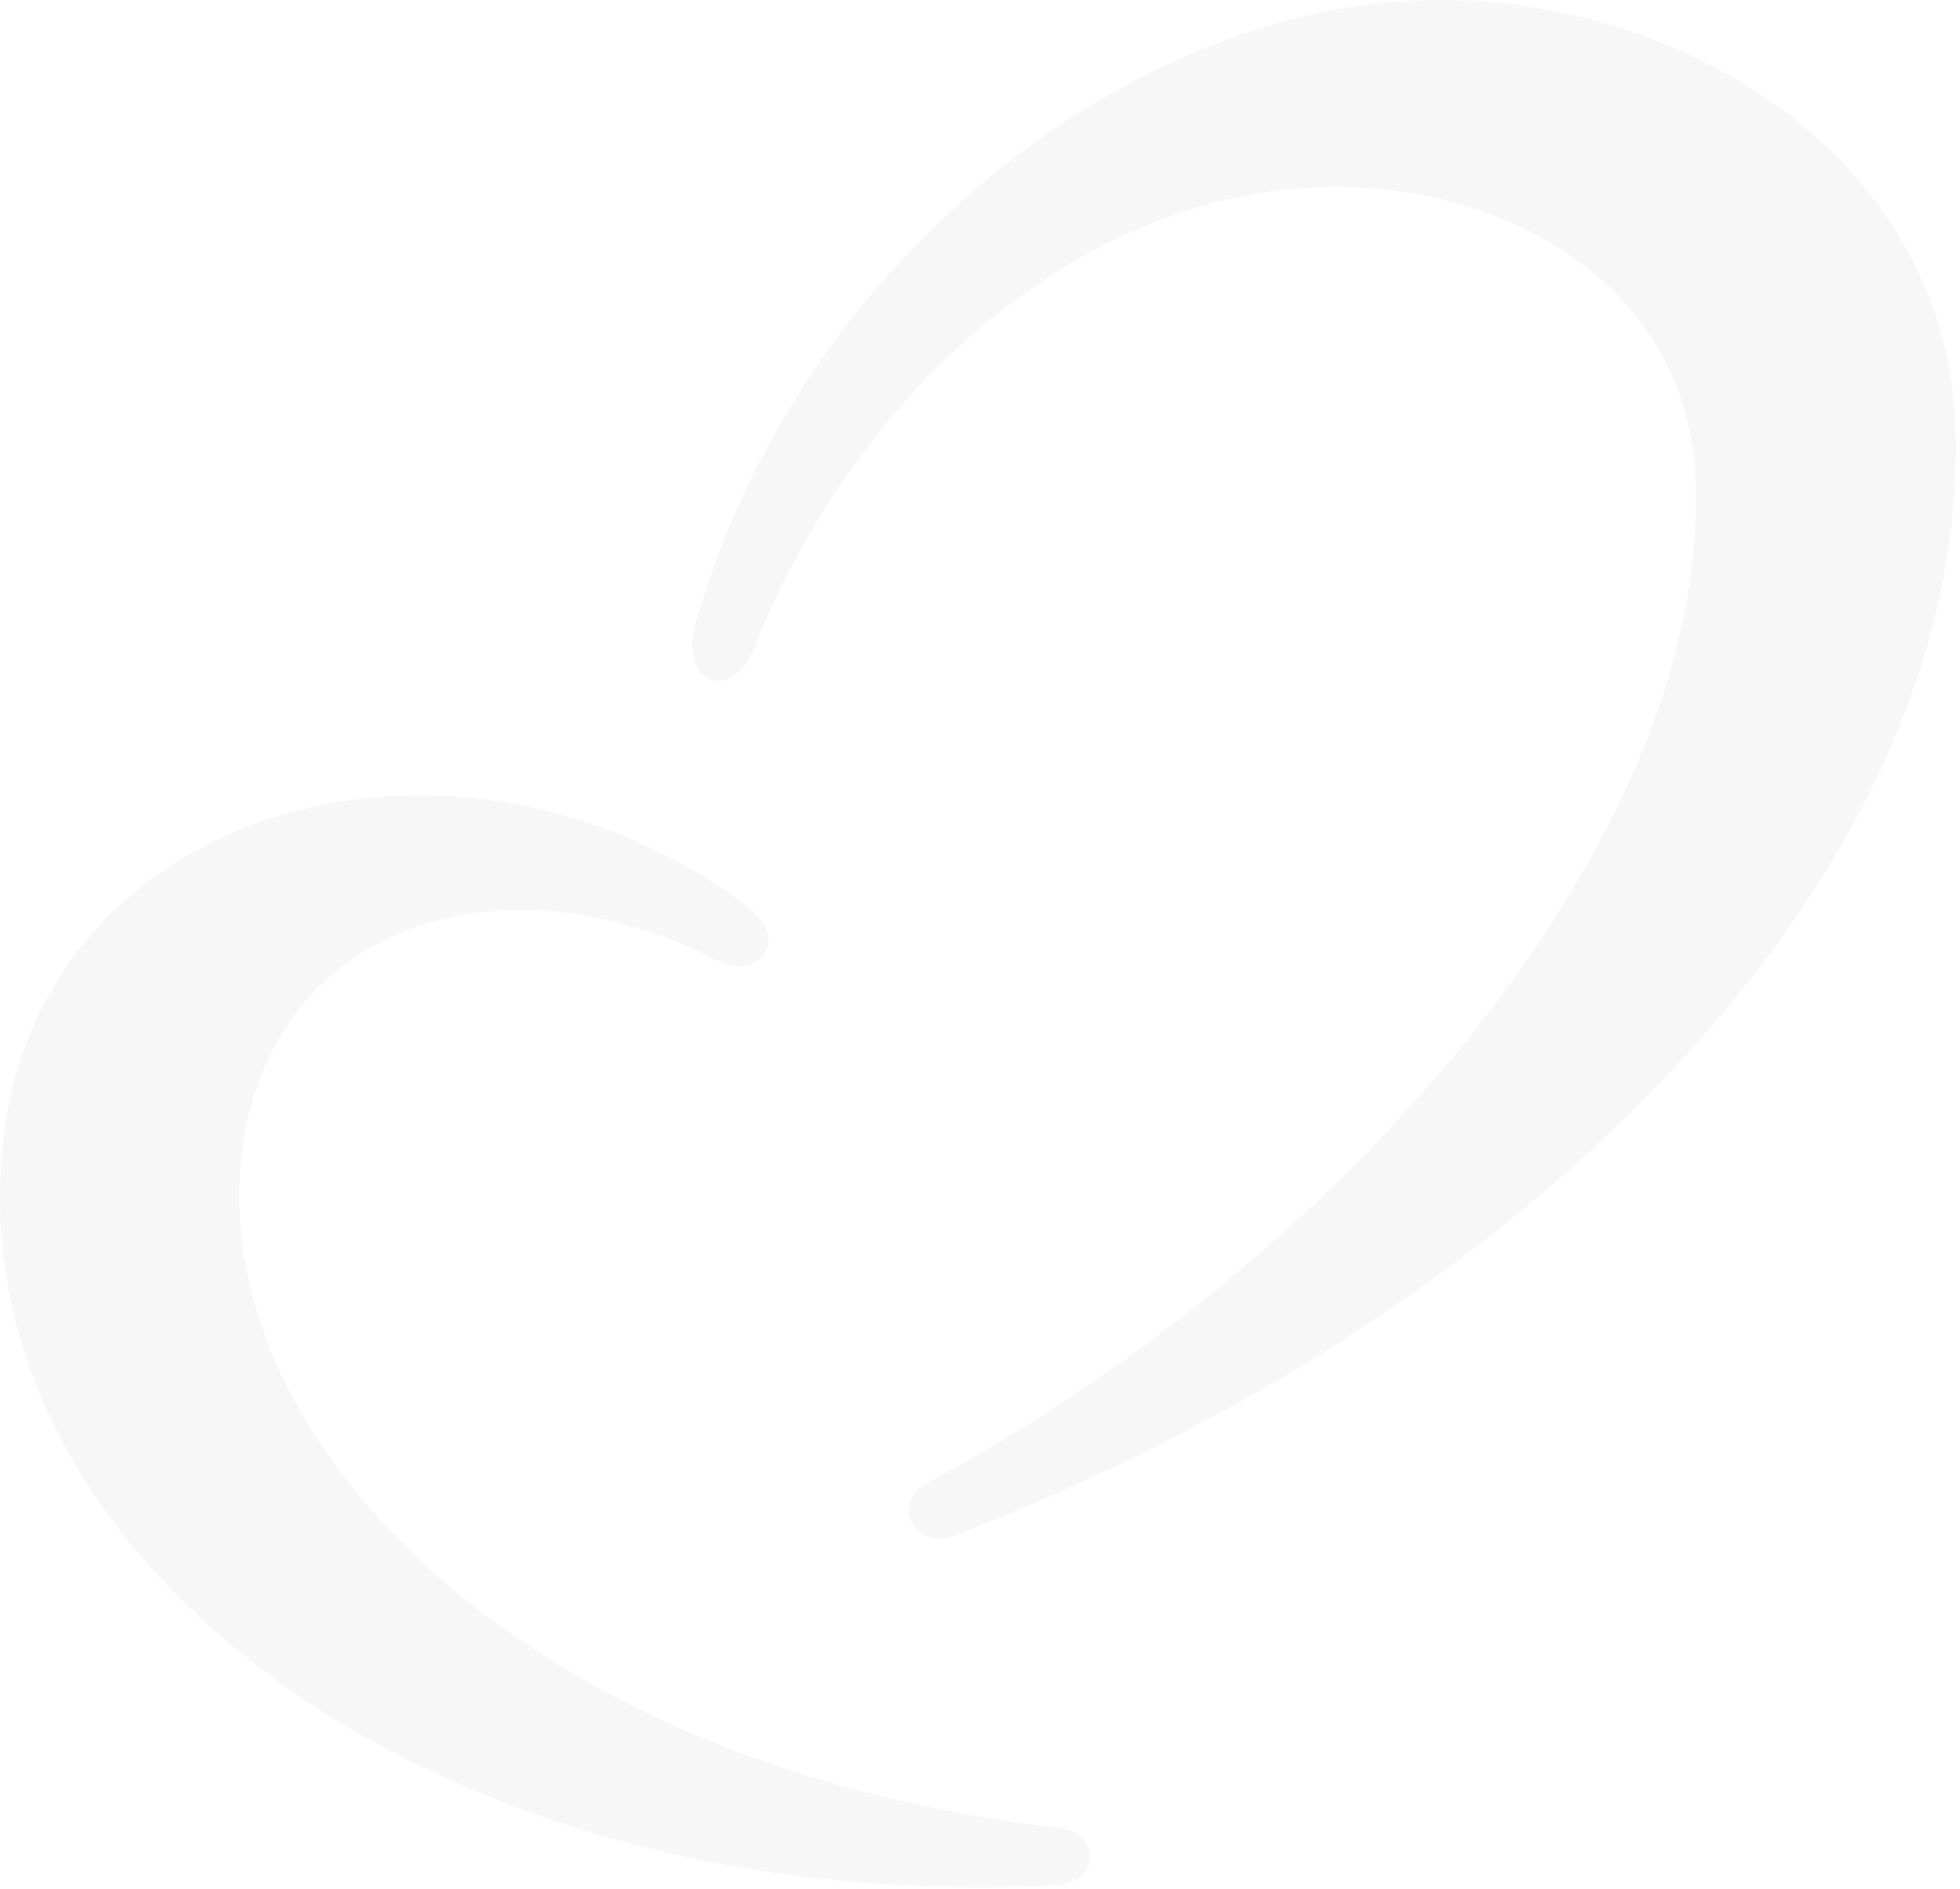 <svg width="474" height="457" viewBox="0 0 474 457" fill="none" xmlns="http://www.w3.org/2000/svg">
<g opacity="0.05">
<path d="M231.7 371.088C222.004 375.798 214.411 364.018 224.69 358.469C329.686 301.844 414.491 198.991 409.949 114.62C407.5 69.251 363.552 41.941 314.086 45.594C261.903 49.454 208.448 91.477 182.263 156.998C176.921 170.357 164.253 164.818 168.015 151.4C191.87 66.319 267.759 5.823 337.832 0.402C400.786 -4.465 471.866 35.098 472.982 105.675C474.7 214.245 367.117 318.926 231.71 371.088H231.7Z" fill="#4F4F4F"/>
<path d="M256.345 442.198C127.218 427.377 52.396 349.82 58.152 282.057C63.029 224.652 120.079 204.944 173.12 232.195C183.666 237.616 191.515 227.259 180.526 219.083C110.897 167.247 11.499 193.747 1.043 273.783C-12.316 375.975 104.331 464.147 255.822 455.961C266.16 455.399 266.051 443.313 256.355 442.198H256.345Z" fill="#4F4F4F"/>
</g>
</svg>
